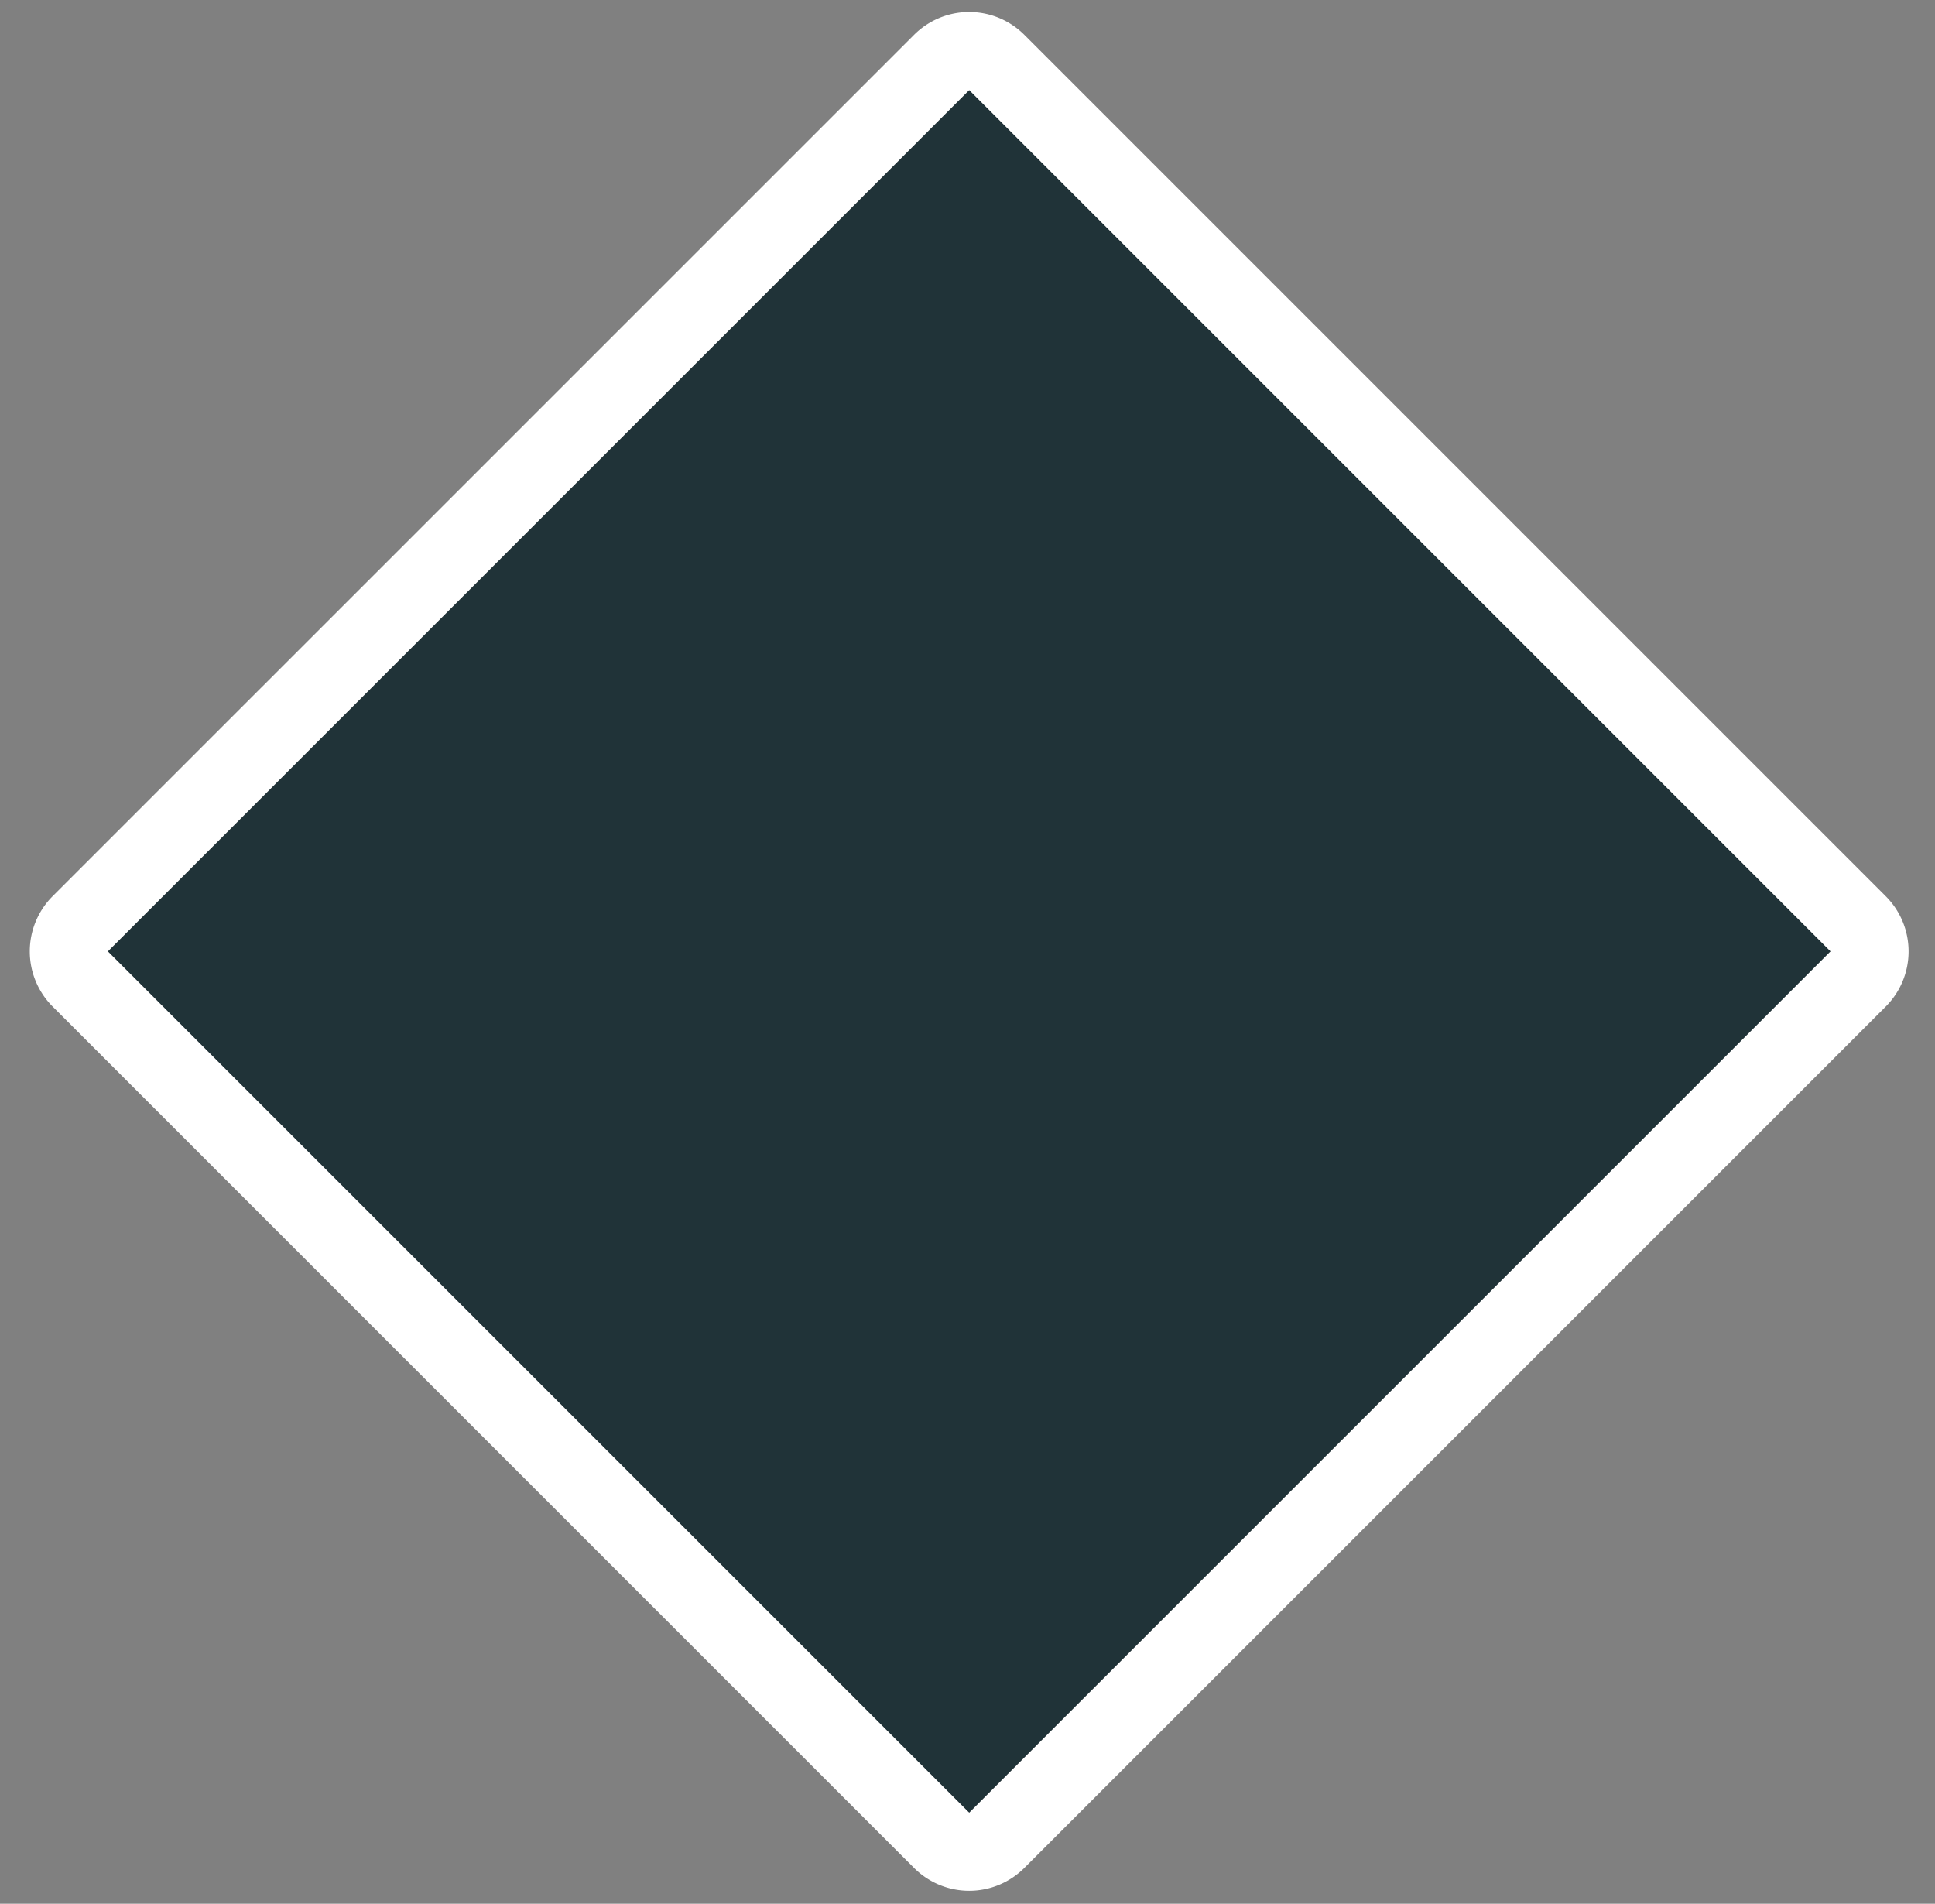 <svg xmlns="http://www.w3.org/2000/svg" width="62" height="61" fill="none" viewBox="0 0 62 61"><rect x="0" y="0" width="62" height="61" fill="#808080" stroke="none"/><path fill="#203338" d="m31.055 2.885 27.6 27.6-27.6 27.599-27.6-27.6 27.6-27.6Z"/><path fill="#fff" fill-rule="evenodd" d="M29.287 1.117a2.5 2.5 0 0 1 3.535 0l27.6 27.6a2.5 2.5 0 0 1 0 3.535l-27.6 27.6a2.5 2.5 0 0 1-3.535 0l-27.6-27.6a2.5 2.5 0 0 1 0-3.536l27.6-27.599Zm1.768 1.768-27.6 27.6 27.6 27.599 27.6-27.6-27.6-27.6Z" clip-rule="evenodd"/></svg>